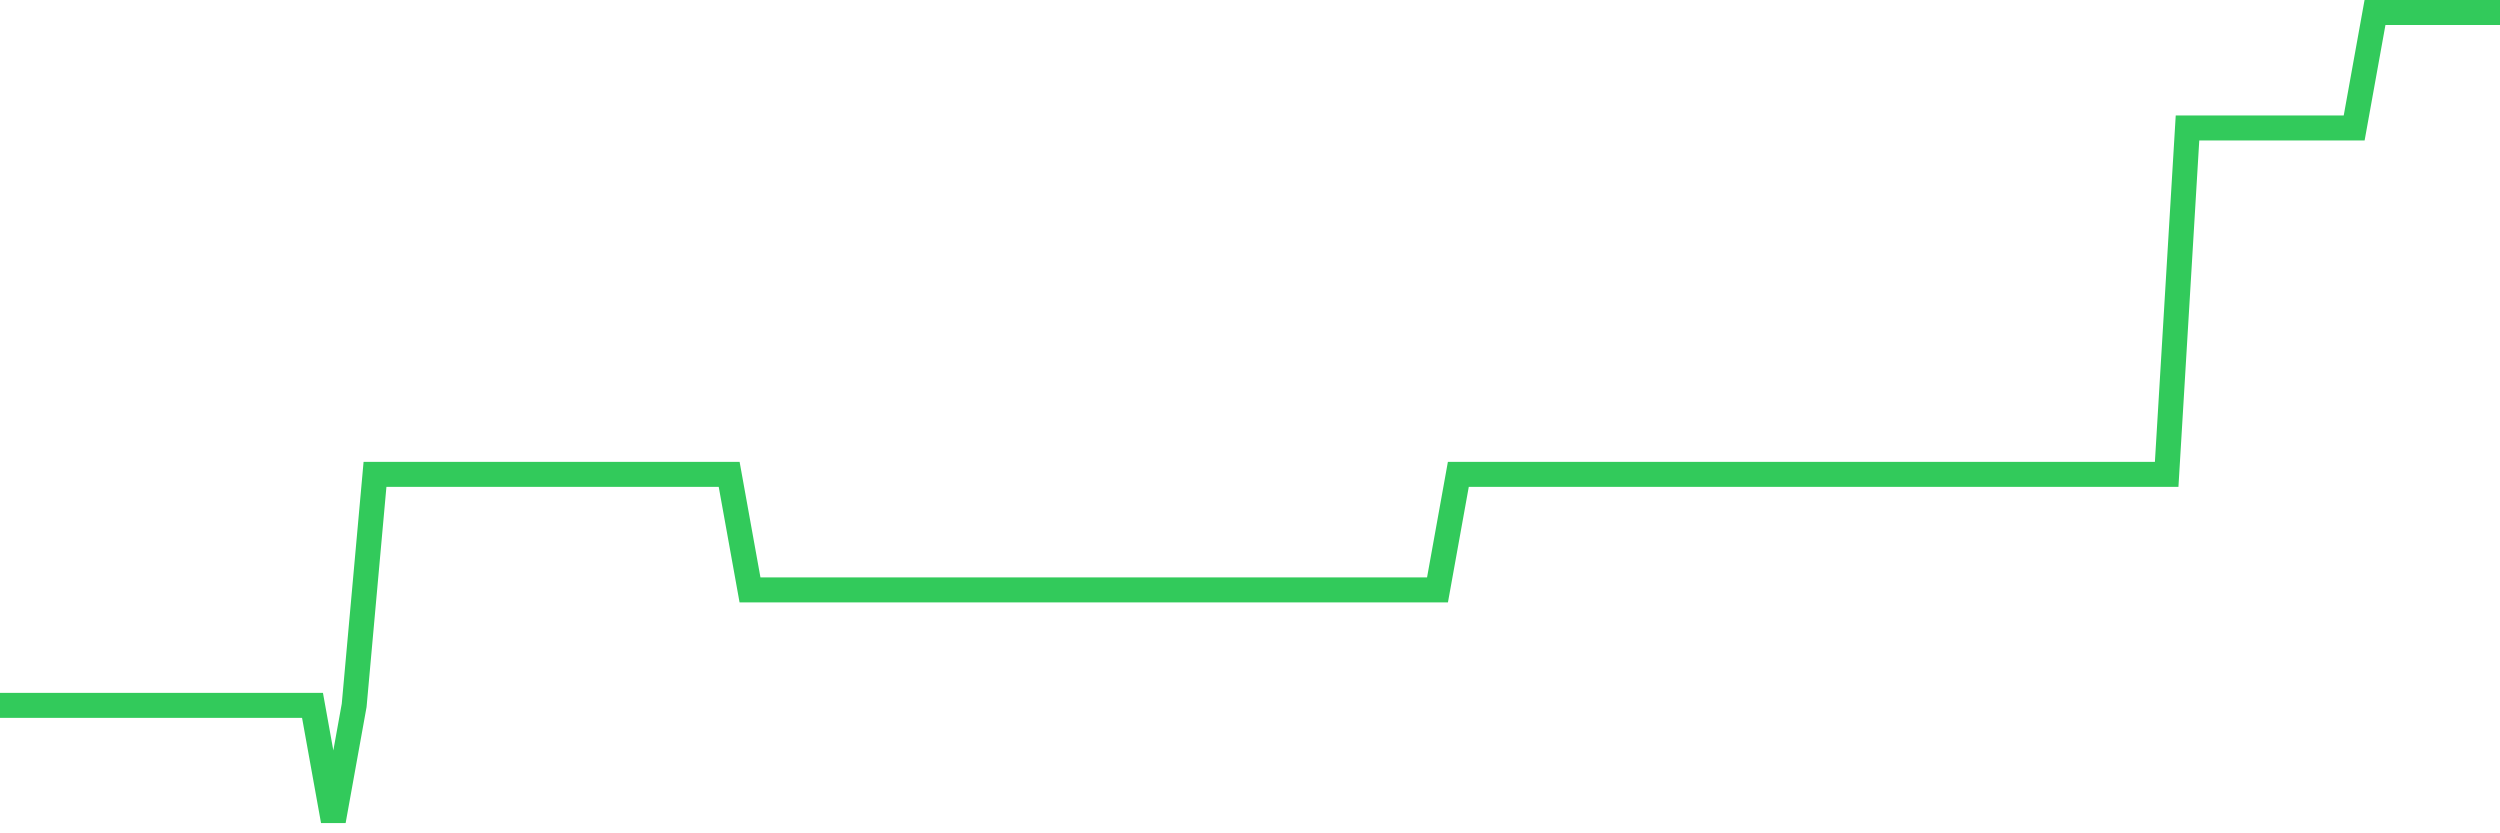 <svg
  xmlns="http://www.w3.org/2000/svg"
  xmlns:xlink="http://www.w3.org/1999/xlink"
  width="120"
  height="40"
  viewBox="0 0 120 40"
  preserveAspectRatio="none"
>
  <polyline
    points="0,33.857 1,33.857 2,33.857 3,33.857 4,33.857 5,33.857 6,33.857 7,33.857 8,33.857 9,33.857 10,33.857 11,33.857 12,33.857 13,33.857 14,33.857 15,33.857 16,39.4 17,33.857 18,22.771 19,22.771 20,22.771 21,22.771 22,22.771 23,22.771 24,22.771 25,22.771 26,22.771 27,22.771 28,22.771 29,22.771 30,22.771 31,22.771 32,22.771 33,22.771 34,22.771 35,22.771 36,28.314 37,28.314 38,28.314 39,28.314 40,28.314 41,28.314 42,28.314 43,28.314 44,28.314 45,28.314 46,28.314 47,28.314 48,28.314 49,28.314 50,28.314 51,28.314 52,28.314 53,28.314 54,28.314 55,28.314 56,28.314 57,28.314 58,28.314 59,28.314 60,28.314 61,28.314 62,28.314 63,28.314 64,28.314 65,28.314 66,28.314 67,28.314 68,28.314 69,28.314 70,22.771 71,22.771 72,22.771 73,22.771 74,22.771 75,22.771 76,22.771 77,22.771 78,22.771 79,22.771 80,22.771 81,22.771 82,22.771 83,22.771 84,22.771 85,22.771 86,22.771 87,22.771 88,22.771 89,22.771 90,22.771 91,22.771 92,22.771 93,22.771 94,22.771 95,22.771 96,22.771 97,22.771 98,22.771 99,22.771 100,22.771 101,22.771 102,22.771 103,22.771 104,22.771 105,6.143 106,6.143 107,6.143 108,6.143 109,6.143 110,6.143 111,6.143 112,6.143 113,6.143 114,0.6 115,0.6 116,0.6 117,0.6 118,0.6 119,0.6 120,0.6"
    fill="none"
    stroke="#32ca5b"
    stroke-width="1.2"
  >
  </polyline>
</svg>